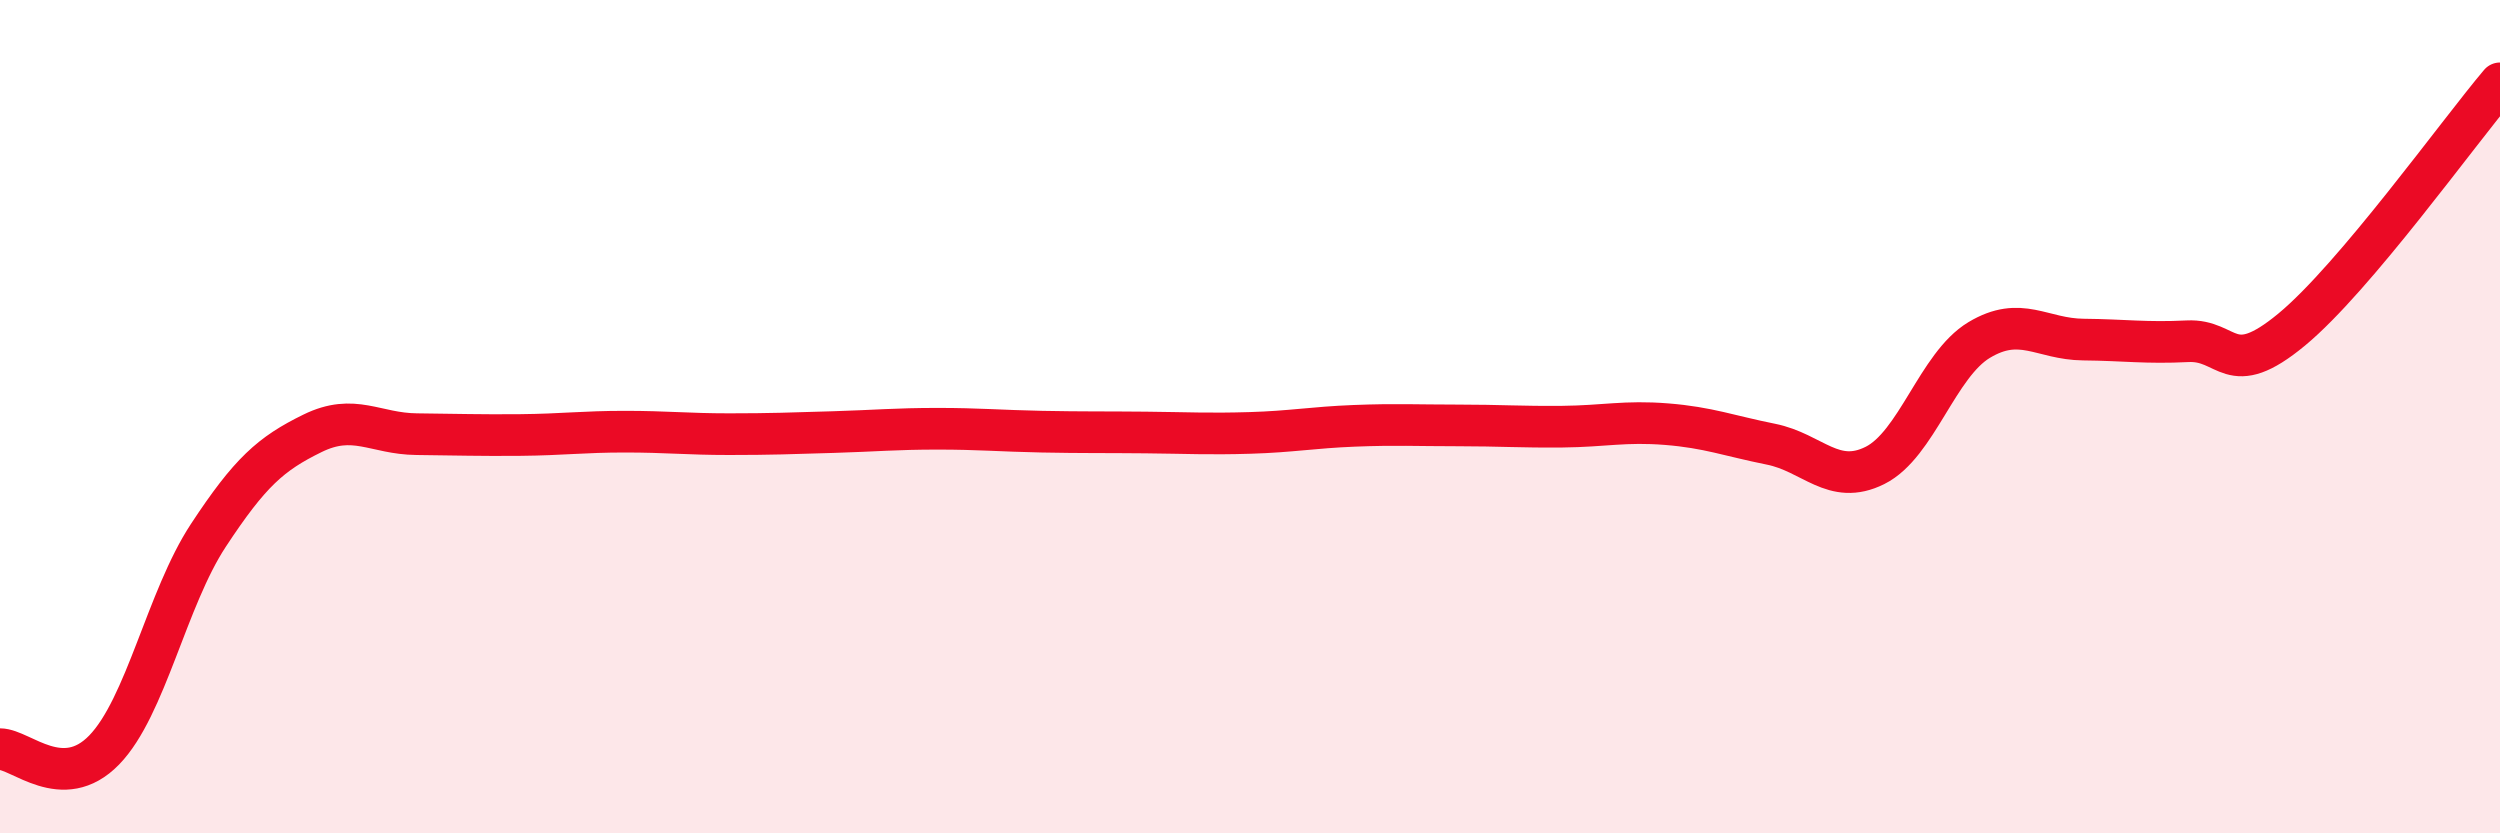 
    <svg width="60" height="20" viewBox="0 0 60 20" xmlns="http://www.w3.org/2000/svg">
      <path
        d="M 0,17.98 C 0.5,17.98 1.5,19.03 2.5,18 C 3.5,16.97 4,14.37 5,12.85 C 6,11.33 6.5,10.89 7.5,10.4 C 8.5,9.91 9,10.41 10,10.42 C 11,10.43 11.5,10.45 12.5,10.44 C 13.5,10.43 14,10.36 15,10.36 C 16,10.36 16.5,10.42 17.5,10.42 C 18.5,10.42 19,10.4 20,10.37 C 21,10.34 21.5,10.29 22.5,10.29 C 23.5,10.29 24,10.34 25,10.36 C 26,10.38 26.5,10.37 27.5,10.38 C 28.5,10.39 29,10.42 30,10.39 C 31,10.36 31.5,10.26 32.5,10.22 C 33.5,10.18 34,10.21 35,10.21 C 36,10.21 36.5,10.25 37.5,10.24 C 38.5,10.23 39,10.1 40,10.18 C 41,10.26 41.5,10.46 42.5,10.66 C 43.5,10.86 44,11.67 45,11.17 C 46,10.67 46.5,8.76 47.5,8.16 C 48.5,7.56 49,8.14 50,8.15 C 51,8.16 51.5,8.24 52.5,8.19 C 53.5,8.14 53.5,9.15 55,7.91 C 56.5,6.67 59,3.18 60,2L60 20L0 20Z"
        fill="#EB0A25"
        opacity="0.1"
        stroke-linecap="round"
        stroke-linejoin="round"
      />
      <path
        d="M 0,17.98 C 0.5,17.98 1.5,19.03 2.5,18 C 3.5,16.97 4,14.37 5,12.85 C 6,11.33 6.5,10.89 7.5,10.4 C 8.5,9.91 9,10.41 10,10.42 C 11,10.43 11.5,10.45 12.5,10.44 C 13.5,10.43 14,10.36 15,10.36 C 16,10.36 16.5,10.42 17.5,10.42 C 18.5,10.42 19,10.4 20,10.37 C 21,10.34 21.5,10.29 22.5,10.29 C 23.5,10.29 24,10.34 25,10.36 C 26,10.38 26.5,10.37 27.5,10.38 C 28.5,10.39 29,10.42 30,10.39 C 31,10.36 31.5,10.26 32.5,10.22 C 33.5,10.18 34,10.21 35,10.21 C 36,10.21 36.5,10.25 37.5,10.24 C 38.5,10.23 39,10.1 40,10.18 C 41,10.26 41.5,10.46 42.5,10.66 C 43.5,10.86 44,11.67 45,11.17 C 46,10.67 46.5,8.76 47.5,8.16 C 48.5,7.56 49,8.14 50,8.15 C 51,8.16 51.5,8.24 52.5,8.19 C 53.5,8.14 53.5,9.15 55,7.91 C 56.5,6.67 59,3.18 60,2"
        stroke="#EB0A25"
        stroke-width="1"
        fill="none"
        stroke-linecap="round"
        stroke-linejoin="round"
      />
    </svg>
  